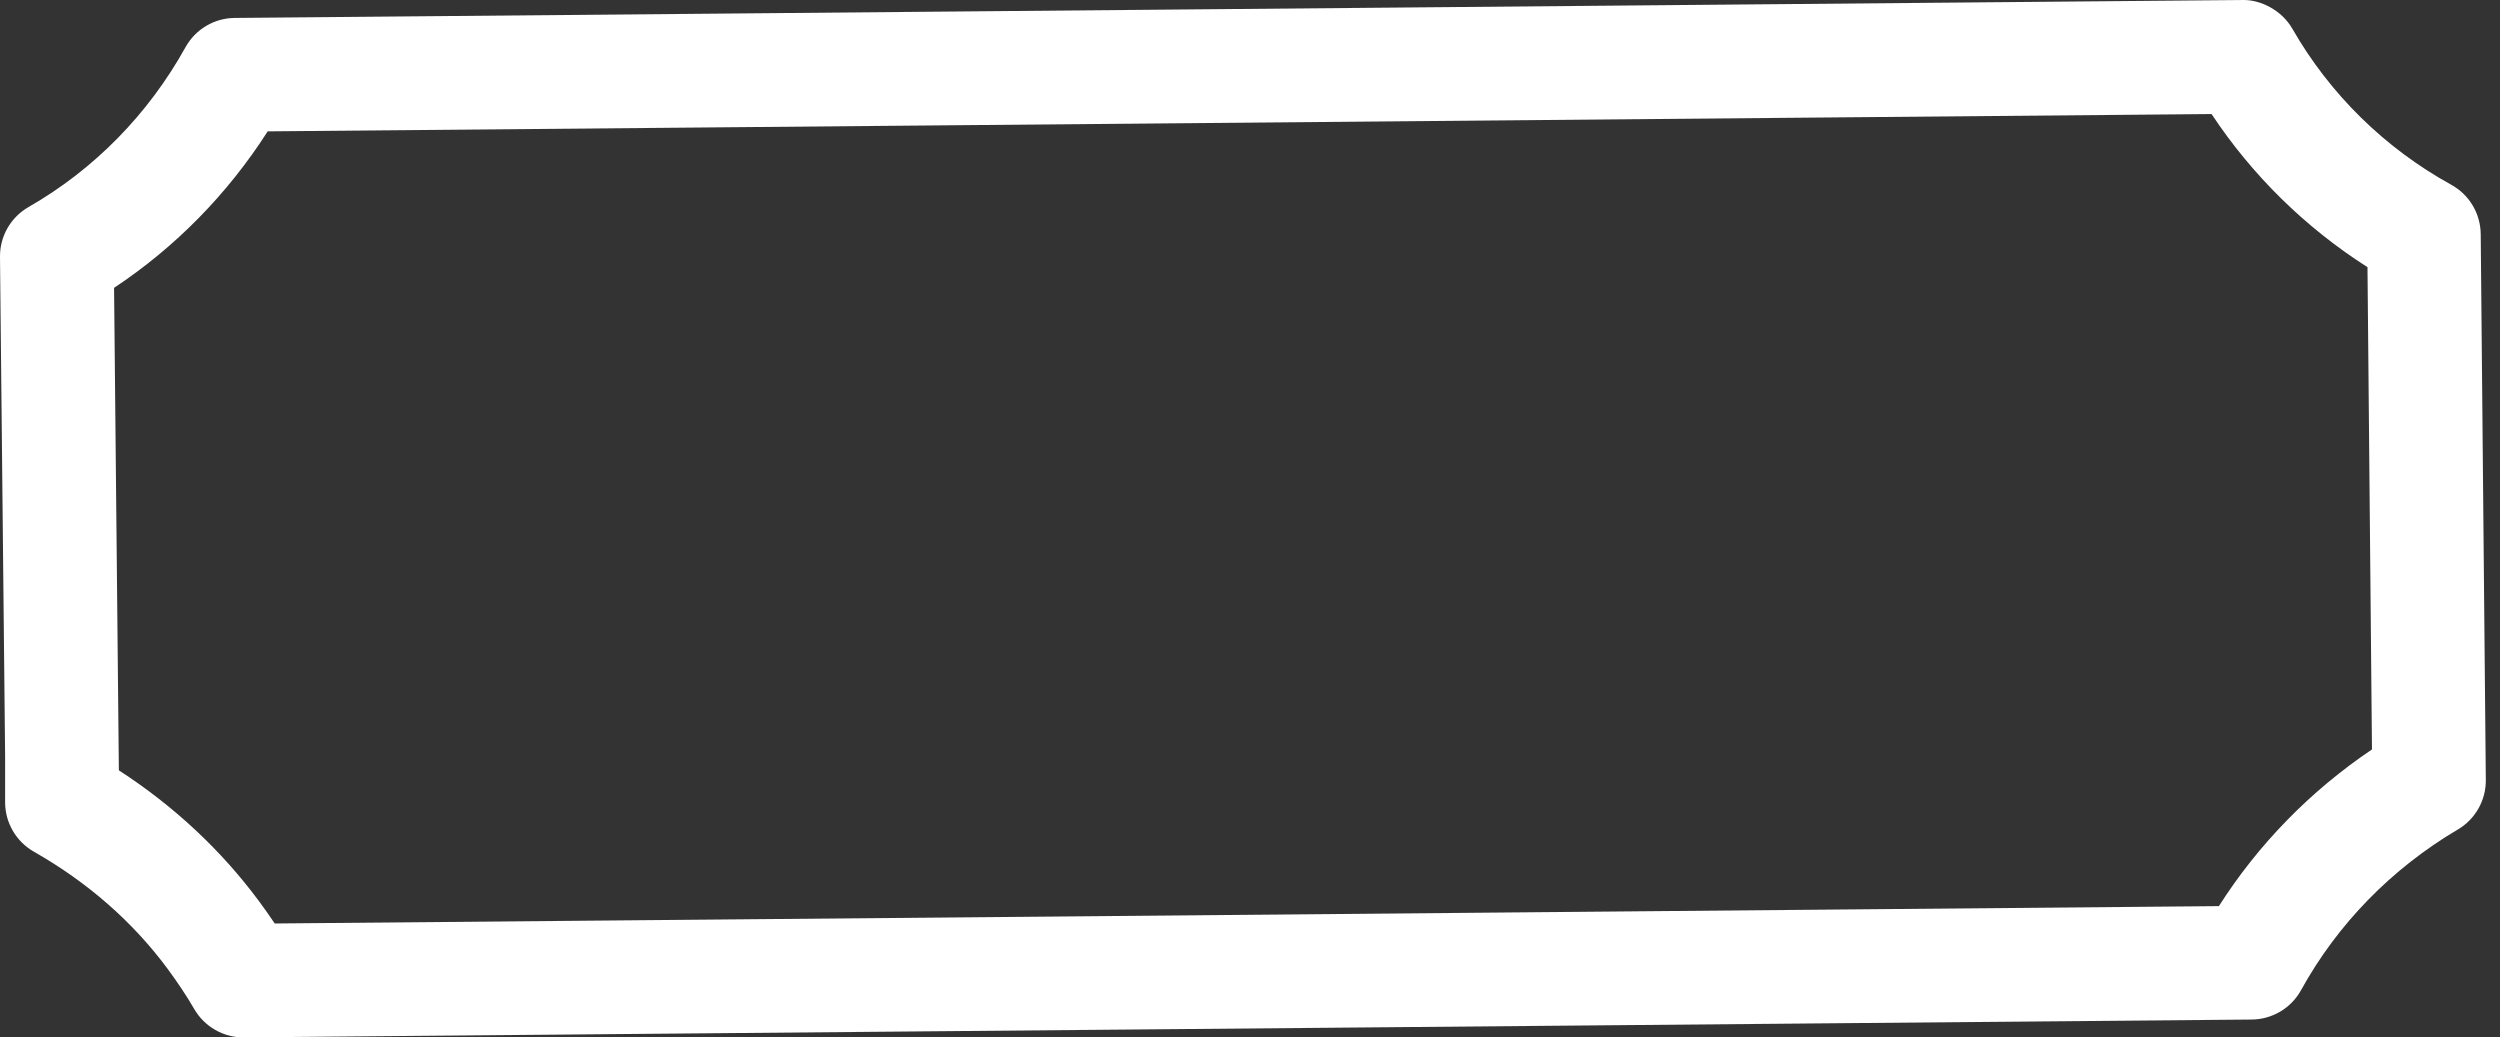 <?xml version="1.0" encoding="UTF-8"?> <svg xmlns="http://www.w3.org/2000/svg" width="147" height="61" viewBox="0 0 147 61" fill="none"><rect x="0" y="0" width="147" height="61" fill="#333333" stroke="none"/> <path d="M144.139 10.867C140.229 8.713 136.994 5.538 134.786 1.682C134.185 0.633 132.945 -0.031 131.858 0.001L13.798 1.055C12.593 1.066 11.491 1.724 10.908 2.775C8.721 6.717 5.532 9.967 1.681 12.172C0.632 12.773 -0.014 13.895 0 15.107L0.301 44.428V47.172C0.301 48.373 0.947 49.482 1.989 50.077C5.159 51.881 7.81 54.203 9.863 56.977C10.427 57.741 10.963 58.541 11.427 59.34C12.026 60.368 13.127 61 14.316 61H14.346L132.406 59.949C133.613 59.937 134.721 59.277 135.303 58.219C137.443 54.335 140.63 51.07 144.523 48.773C145.551 48.167 146.178 47.058 146.166 45.864L145.866 13.767C145.854 12.554 145.194 11.449 144.138 10.867L144.139 10.867ZM130.467 53.28L16.154 54.301C15.858 53.862 15.553 53.426 15.238 53.002C13.005 49.986 10.233 47.4 6.989 45.295L6.707 16.925C10.31 14.538 13.387 11.403 15.74 7.724L130.04 6.706C132.427 10.31 135.551 13.377 139.208 15.709L139.472 44.067C135.854 46.503 132.788 49.643 130.471 53.28L130.467 53.28Z" fill="white"></path> </svg> 